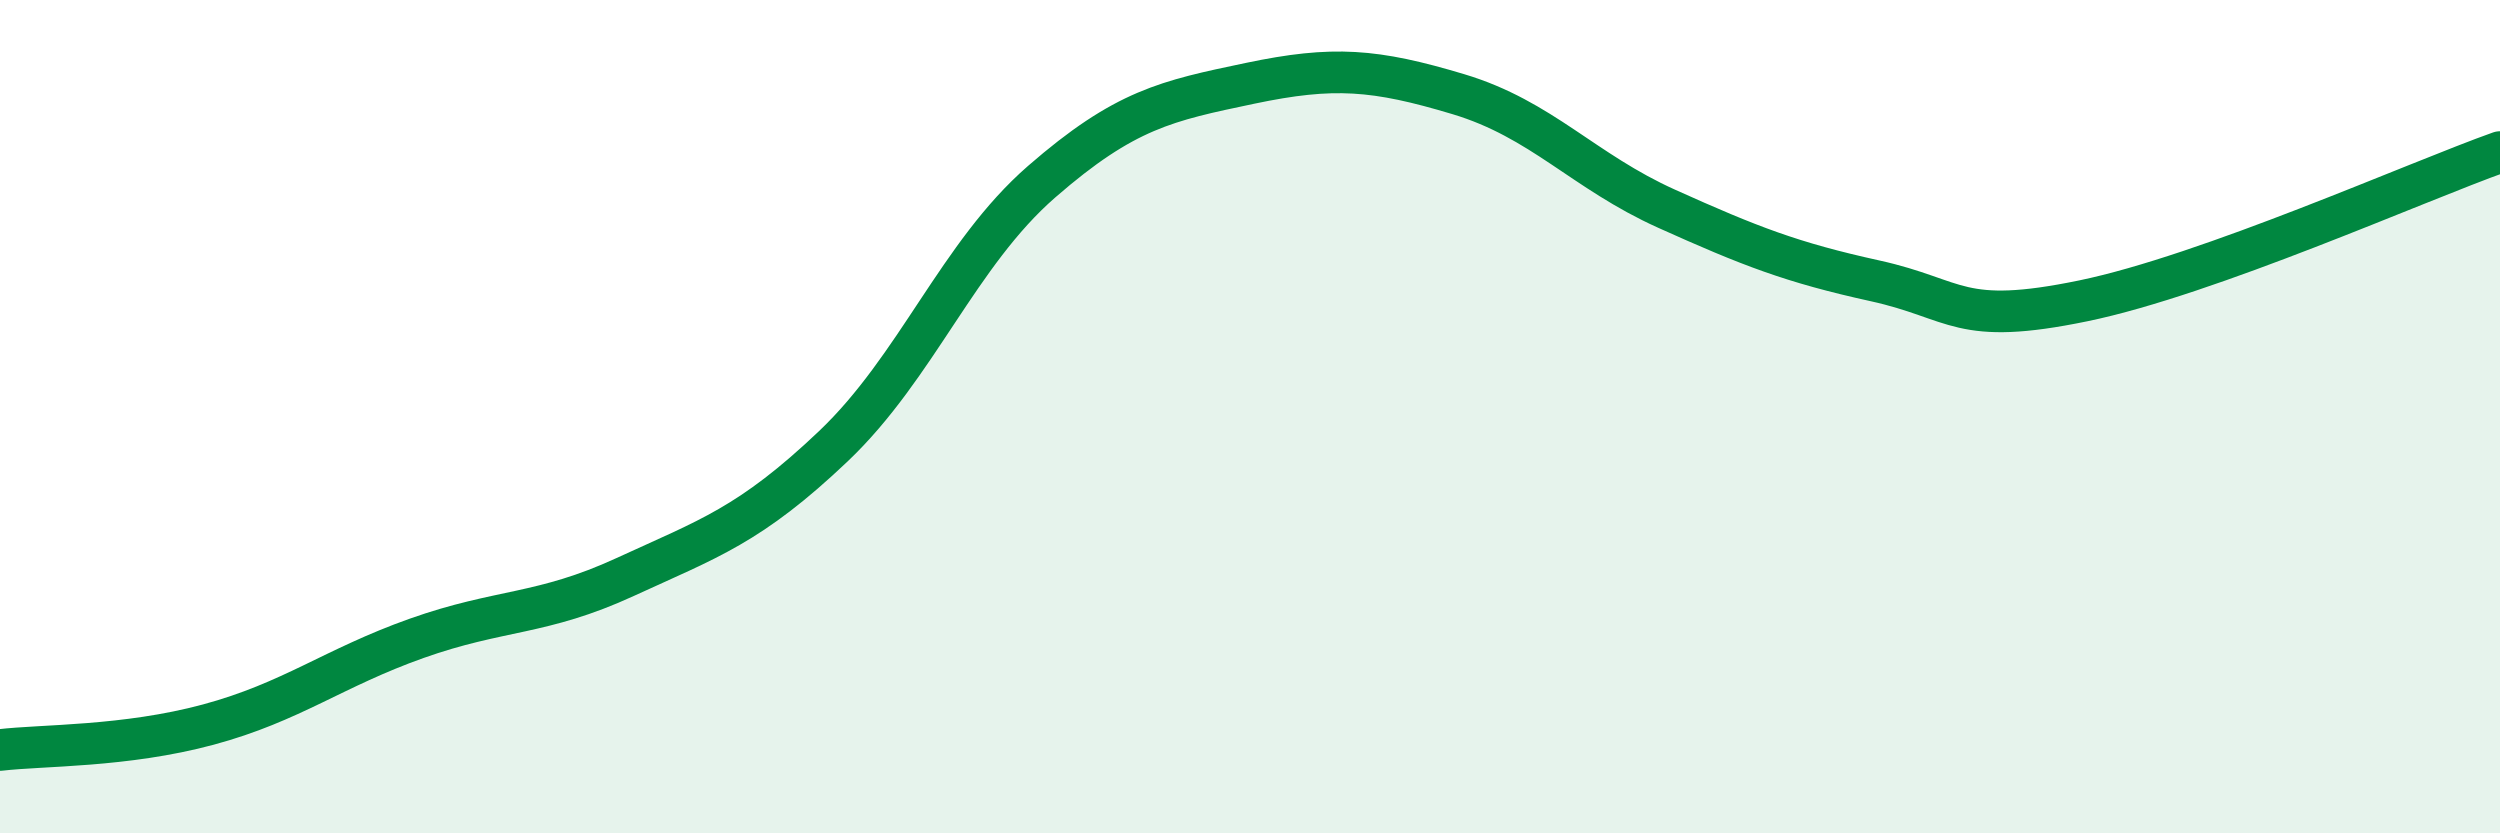 
    <svg width="60" height="20" viewBox="0 0 60 20" xmlns="http://www.w3.org/2000/svg">
      <path
        d="M 0,18 C 1,17.88 3,17.93 5,17.39 C 7,16.85 8,16.03 10,15.32 C 12,14.61 13,14.77 15,13.85 C 17,12.93 18,12.61 20,10.71 C 22,8.81 23,6.1 25,4.36 C 27,2.62 28,2.42 30,2 C 32,1.58 33,1.66 35,2.26 C 37,2.86 38,4.11 40,5.01 C 42,5.91 43,6.3 45,6.74 C 47,7.18 47,7.84 50,7.22 C 53,6.6 58,4.36 60,3.65L60 20L0 20Z"
        fill="#008740"
        opacity="0.1"
        stroke-linecap="round"
        stroke-linejoin="round"
      />
      <path
        d="M 0,18 C 1,17.88 3,17.93 5,17.39 C 7,16.85 8,16.03 10,15.32 C 12,14.61 13,14.77 15,13.85 C 17,12.93 18,12.61 20,10.71 C 22,8.81 23,6.1 25,4.36 C 27,2.62 28,2.42 30,2 C 32,1.58 33,1.66 35,2.26 C 37,2.86 38,4.11 40,5.01 C 42,5.91 43,6.3 45,6.74 C 47,7.18 47,7.84 50,7.22 C 53,6.6 58,4.36 60,3.65"
        stroke="#008740"
        stroke-width="1"
        fill="none"
        stroke-linecap="round"
        stroke-linejoin="round"
      />
    </svg>
  